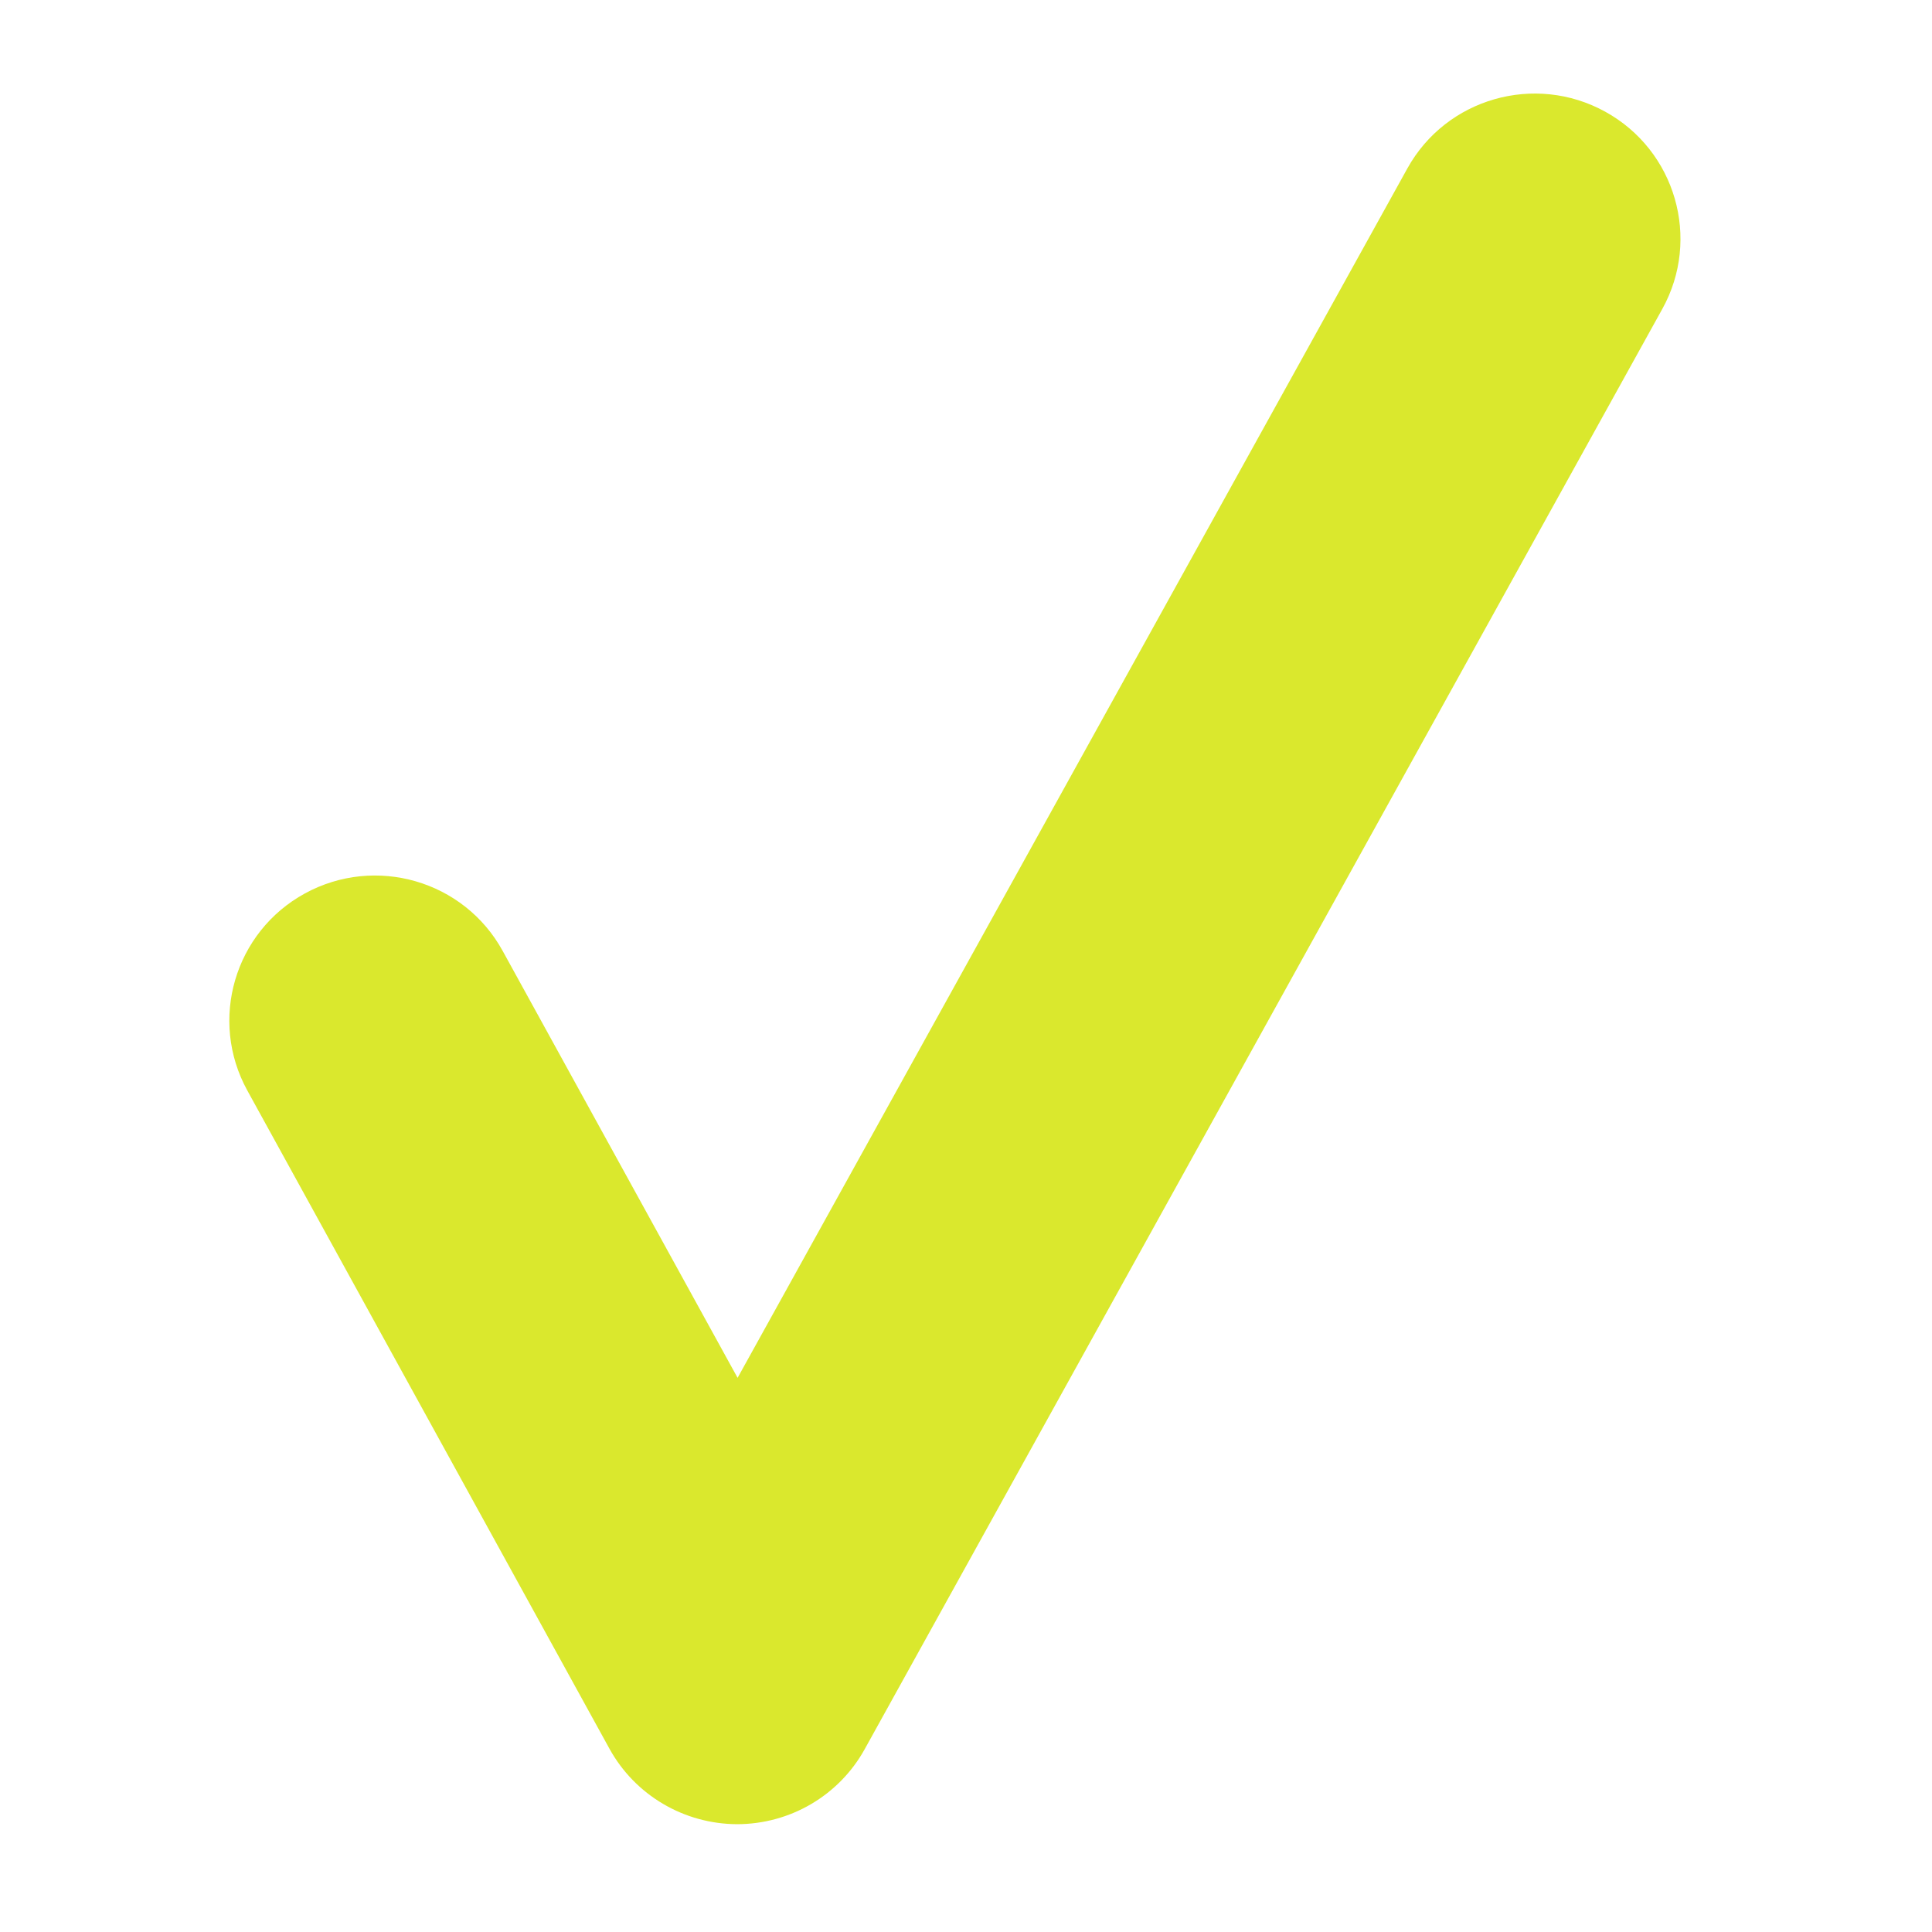 <?xml version="1.0" encoding="UTF-8" standalone="no"?>
<svg xmlns="http://www.w3.org/2000/svg" xmlns:xlink="http://www.w3.org/1999/xlink" xmlns:serif="http://www.serif.com/" width="100%" height="100%" viewBox="0 0 83 83" version="1.1" xml:space="preserve" style="fill-rule:evenodd;clip-rule:evenodd;stroke-linejoin:round;stroke-miterlimit:2;">
    <g transform="matrix(1,0,0,1,-96.562,0)">
        <g id="Icon_Haken" transform="matrix(0.308,0,0,0.181,392.232,-6.883)">
            <rect x="-961.001" y="37.948" width="268.721" height="455.816" style="fill:none;"></rect>
            <g id="Haken" transform="matrix(3.25,0,0,5.475,-2607.16,-6599.03)">
                <path d="M517.441,1259.52L532.986,1288.06C534.082,1290.07 536.179,1291.32 538.458,1291.33C540.736,1291.33 542.836,1290.09 543.938,1288.08L578.172,1225.64C579.839,1222.6 578.741,1218.77 575.721,1217.09C572.701,1215.41 568.896,1216.51 567.229,1219.55L538.484,1271.98C538.484,1271.98 528.401,1253.47 528.401,1253.47C526.742,1250.42 522.94,1249.31 519.915,1250.98C516.891,1252.65 515.782,1256.47 517.441,1259.52Z" style="fill:rgb(218,232,45);"></path>
            </g>
        </g>
    </g>
</svg>
